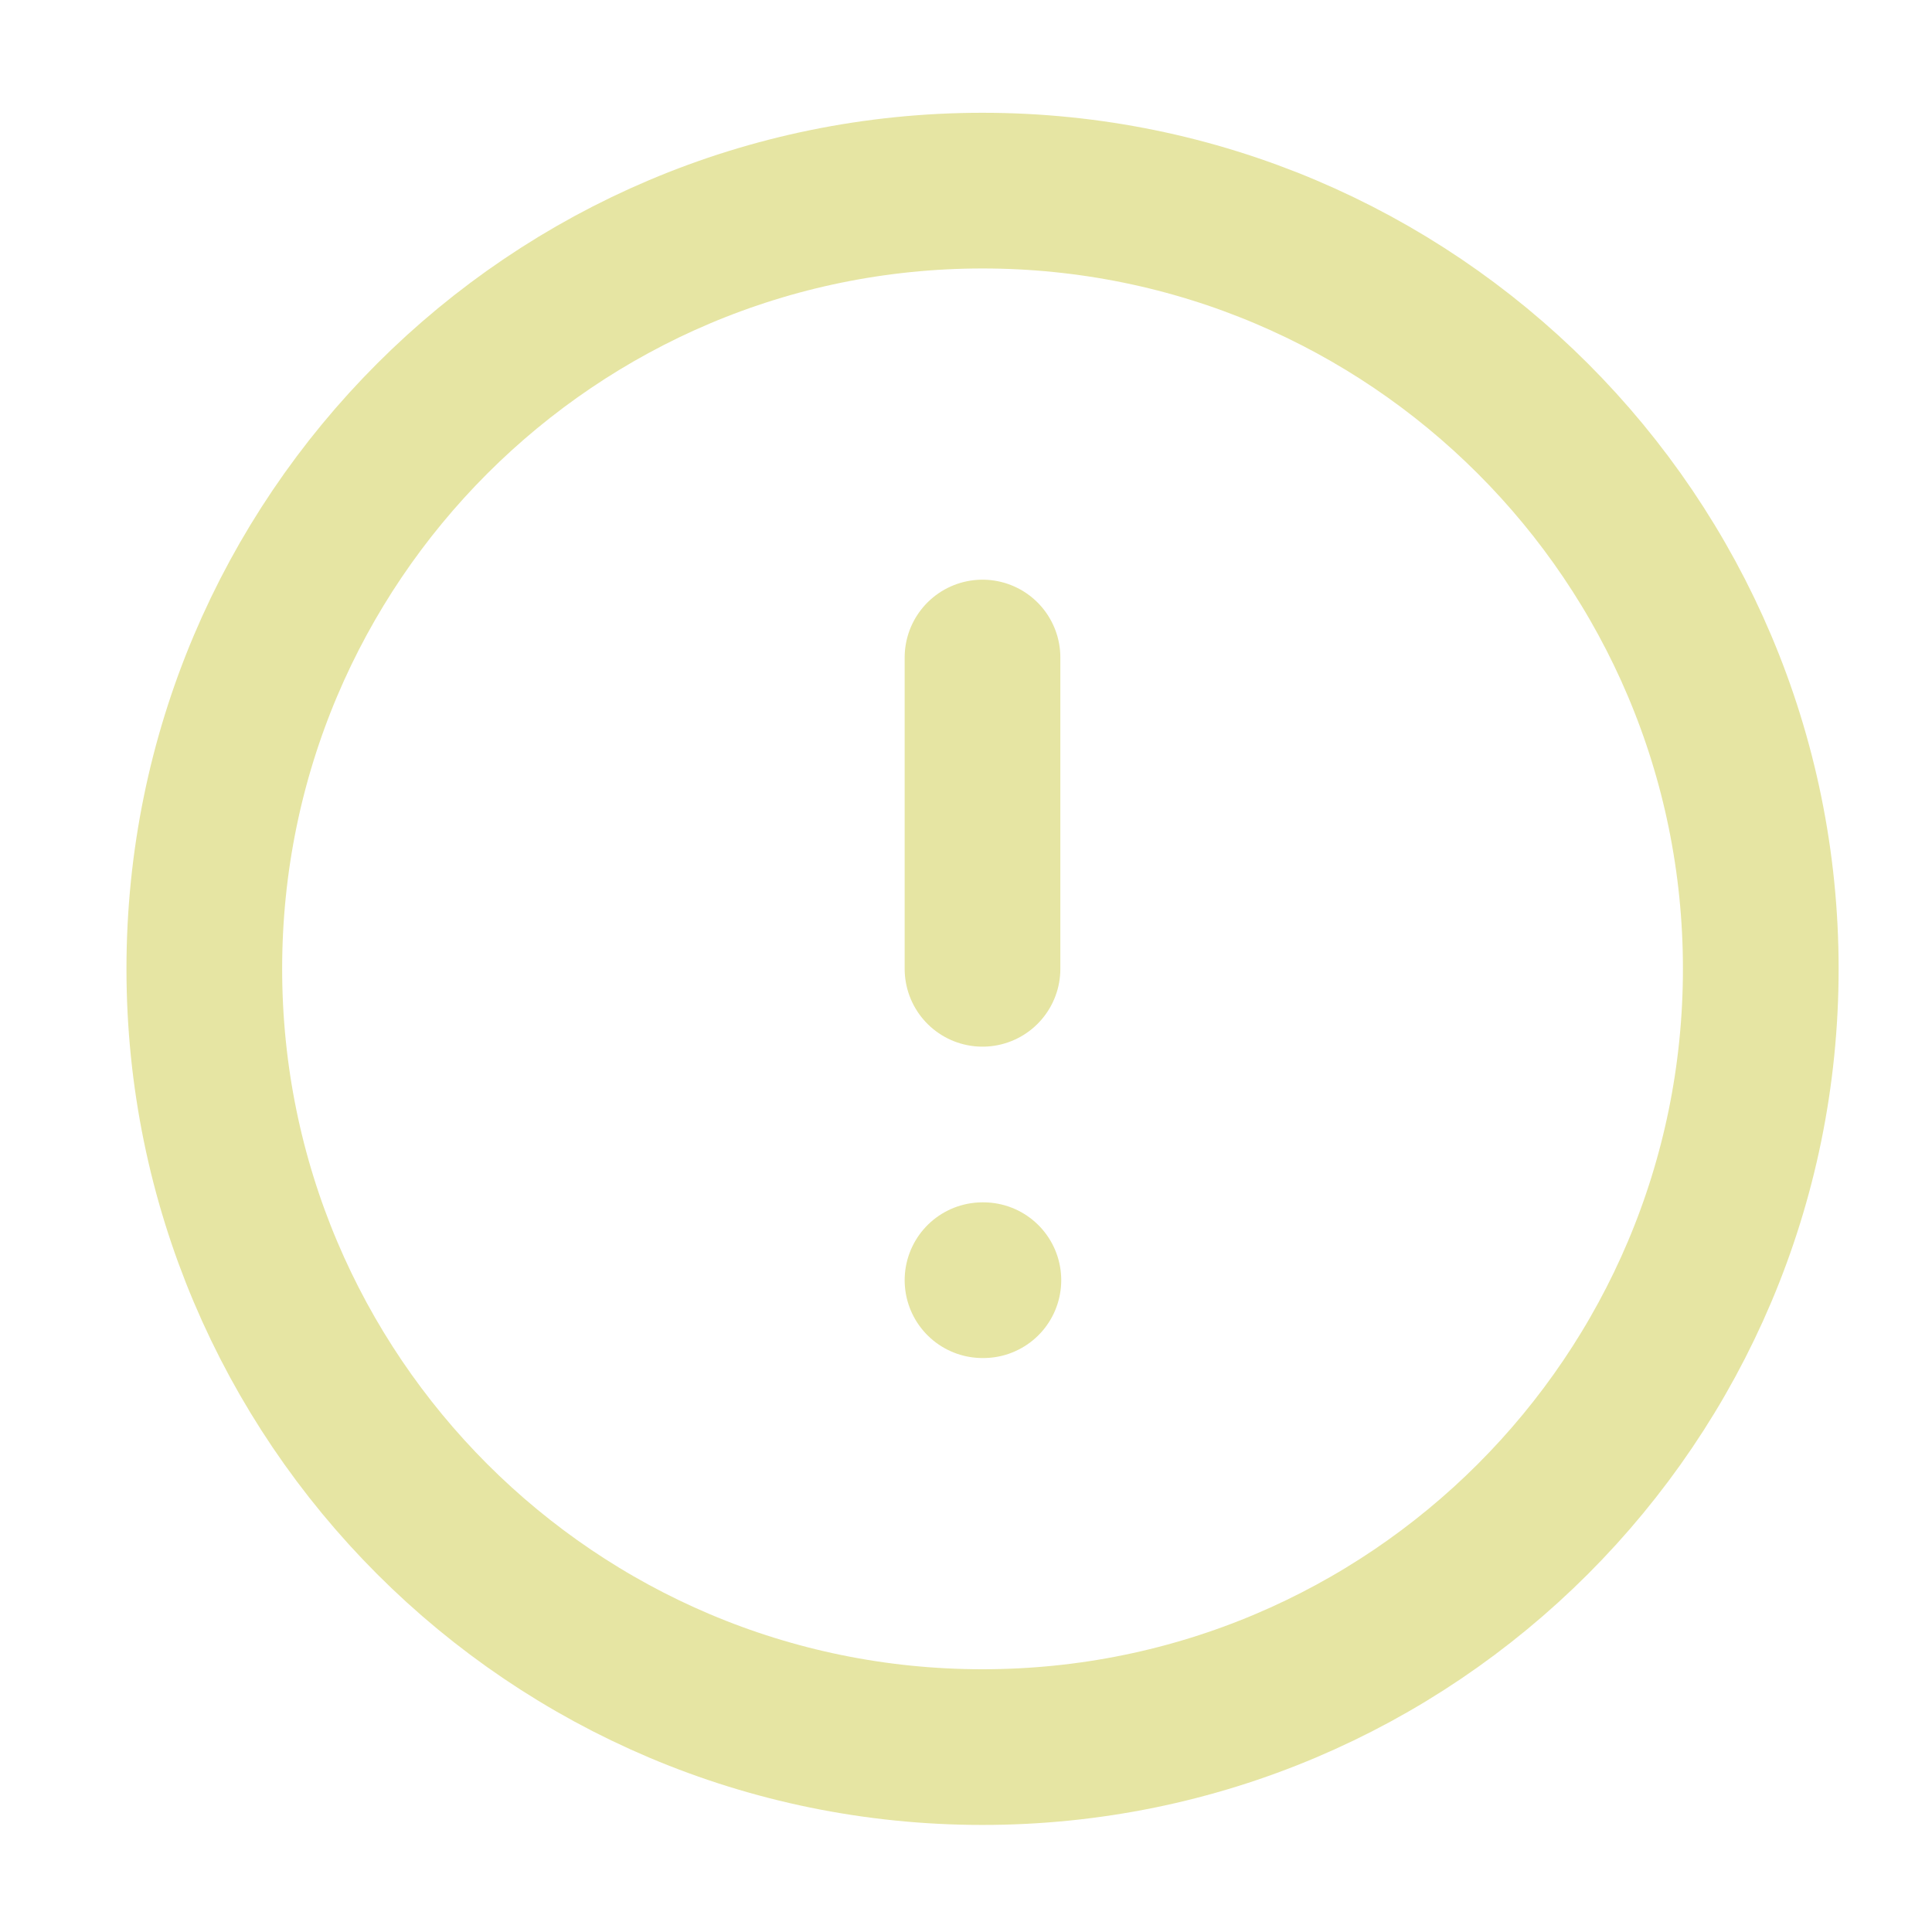 <?xml version="1.0" encoding="UTF-8"?> <svg xmlns="http://www.w3.org/2000/svg" width="24" height="24" viewBox="0 0 24 24" fill="none"><path d="M12.205 21.703C17.544 21.703 21.873 17.374 21.873 12.035C21.873 6.696 17.544 2.368 12.205 2.368C6.866 2.368 2.538 6.696 2.538 12.035C2.538 17.374 6.866 21.703 12.205 21.703Z" stroke="#E6E5A3" stroke-width="1.934" stroke-linecap="round" stroke-linejoin="round"></path><path d="M12.205 8.168V12.035" stroke="#E6E5A3" stroke-width="1.934" stroke-linecap="round" stroke-linejoin="round"></path><path d="M12.205 15.903H12.216" stroke="#E6E5A3" stroke-width="1.934" stroke-linecap="round" stroke-linejoin="round"></path></svg> 